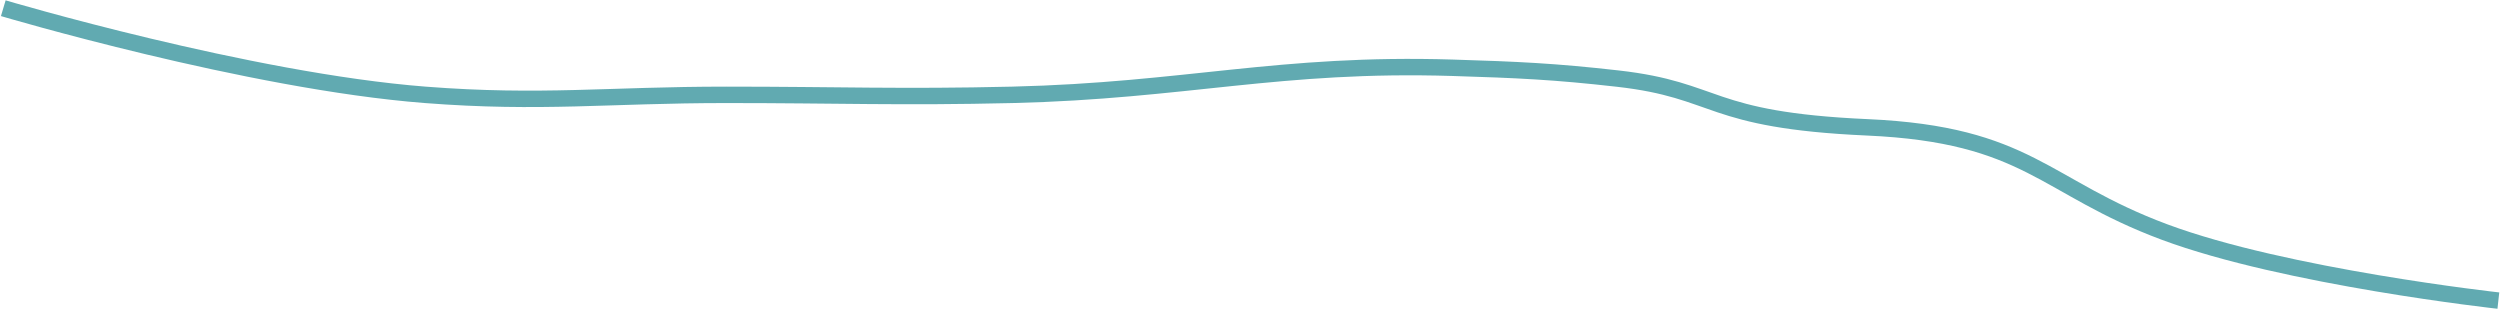 <?xml version="1.0" encoding="UTF-8"?> <svg xmlns="http://www.w3.org/2000/svg" width="1522" height="188" viewBox="0 0 1522 188" fill="none"> <path d="M2 5C2 5 151.507 49.411 258.89 57.741C329.55 63.222 370.53 57.741 442.063 57.741C510.108 57.741 548.338 59.371 616.301 57.741C721.674 55.212 779.069 38.008 884.36 41.259C923.886 42.48 946.289 43.479 984.882 47.852C1047.08 54.898 1038.49 73.124 1136.78 77.519C1235.07 81.914 1244.01 113.778 1317.72 141.247C1391.44 168.716 1521 183 1521 183" stroke="#61AAB1" stroke-width="10"></path> </svg> 